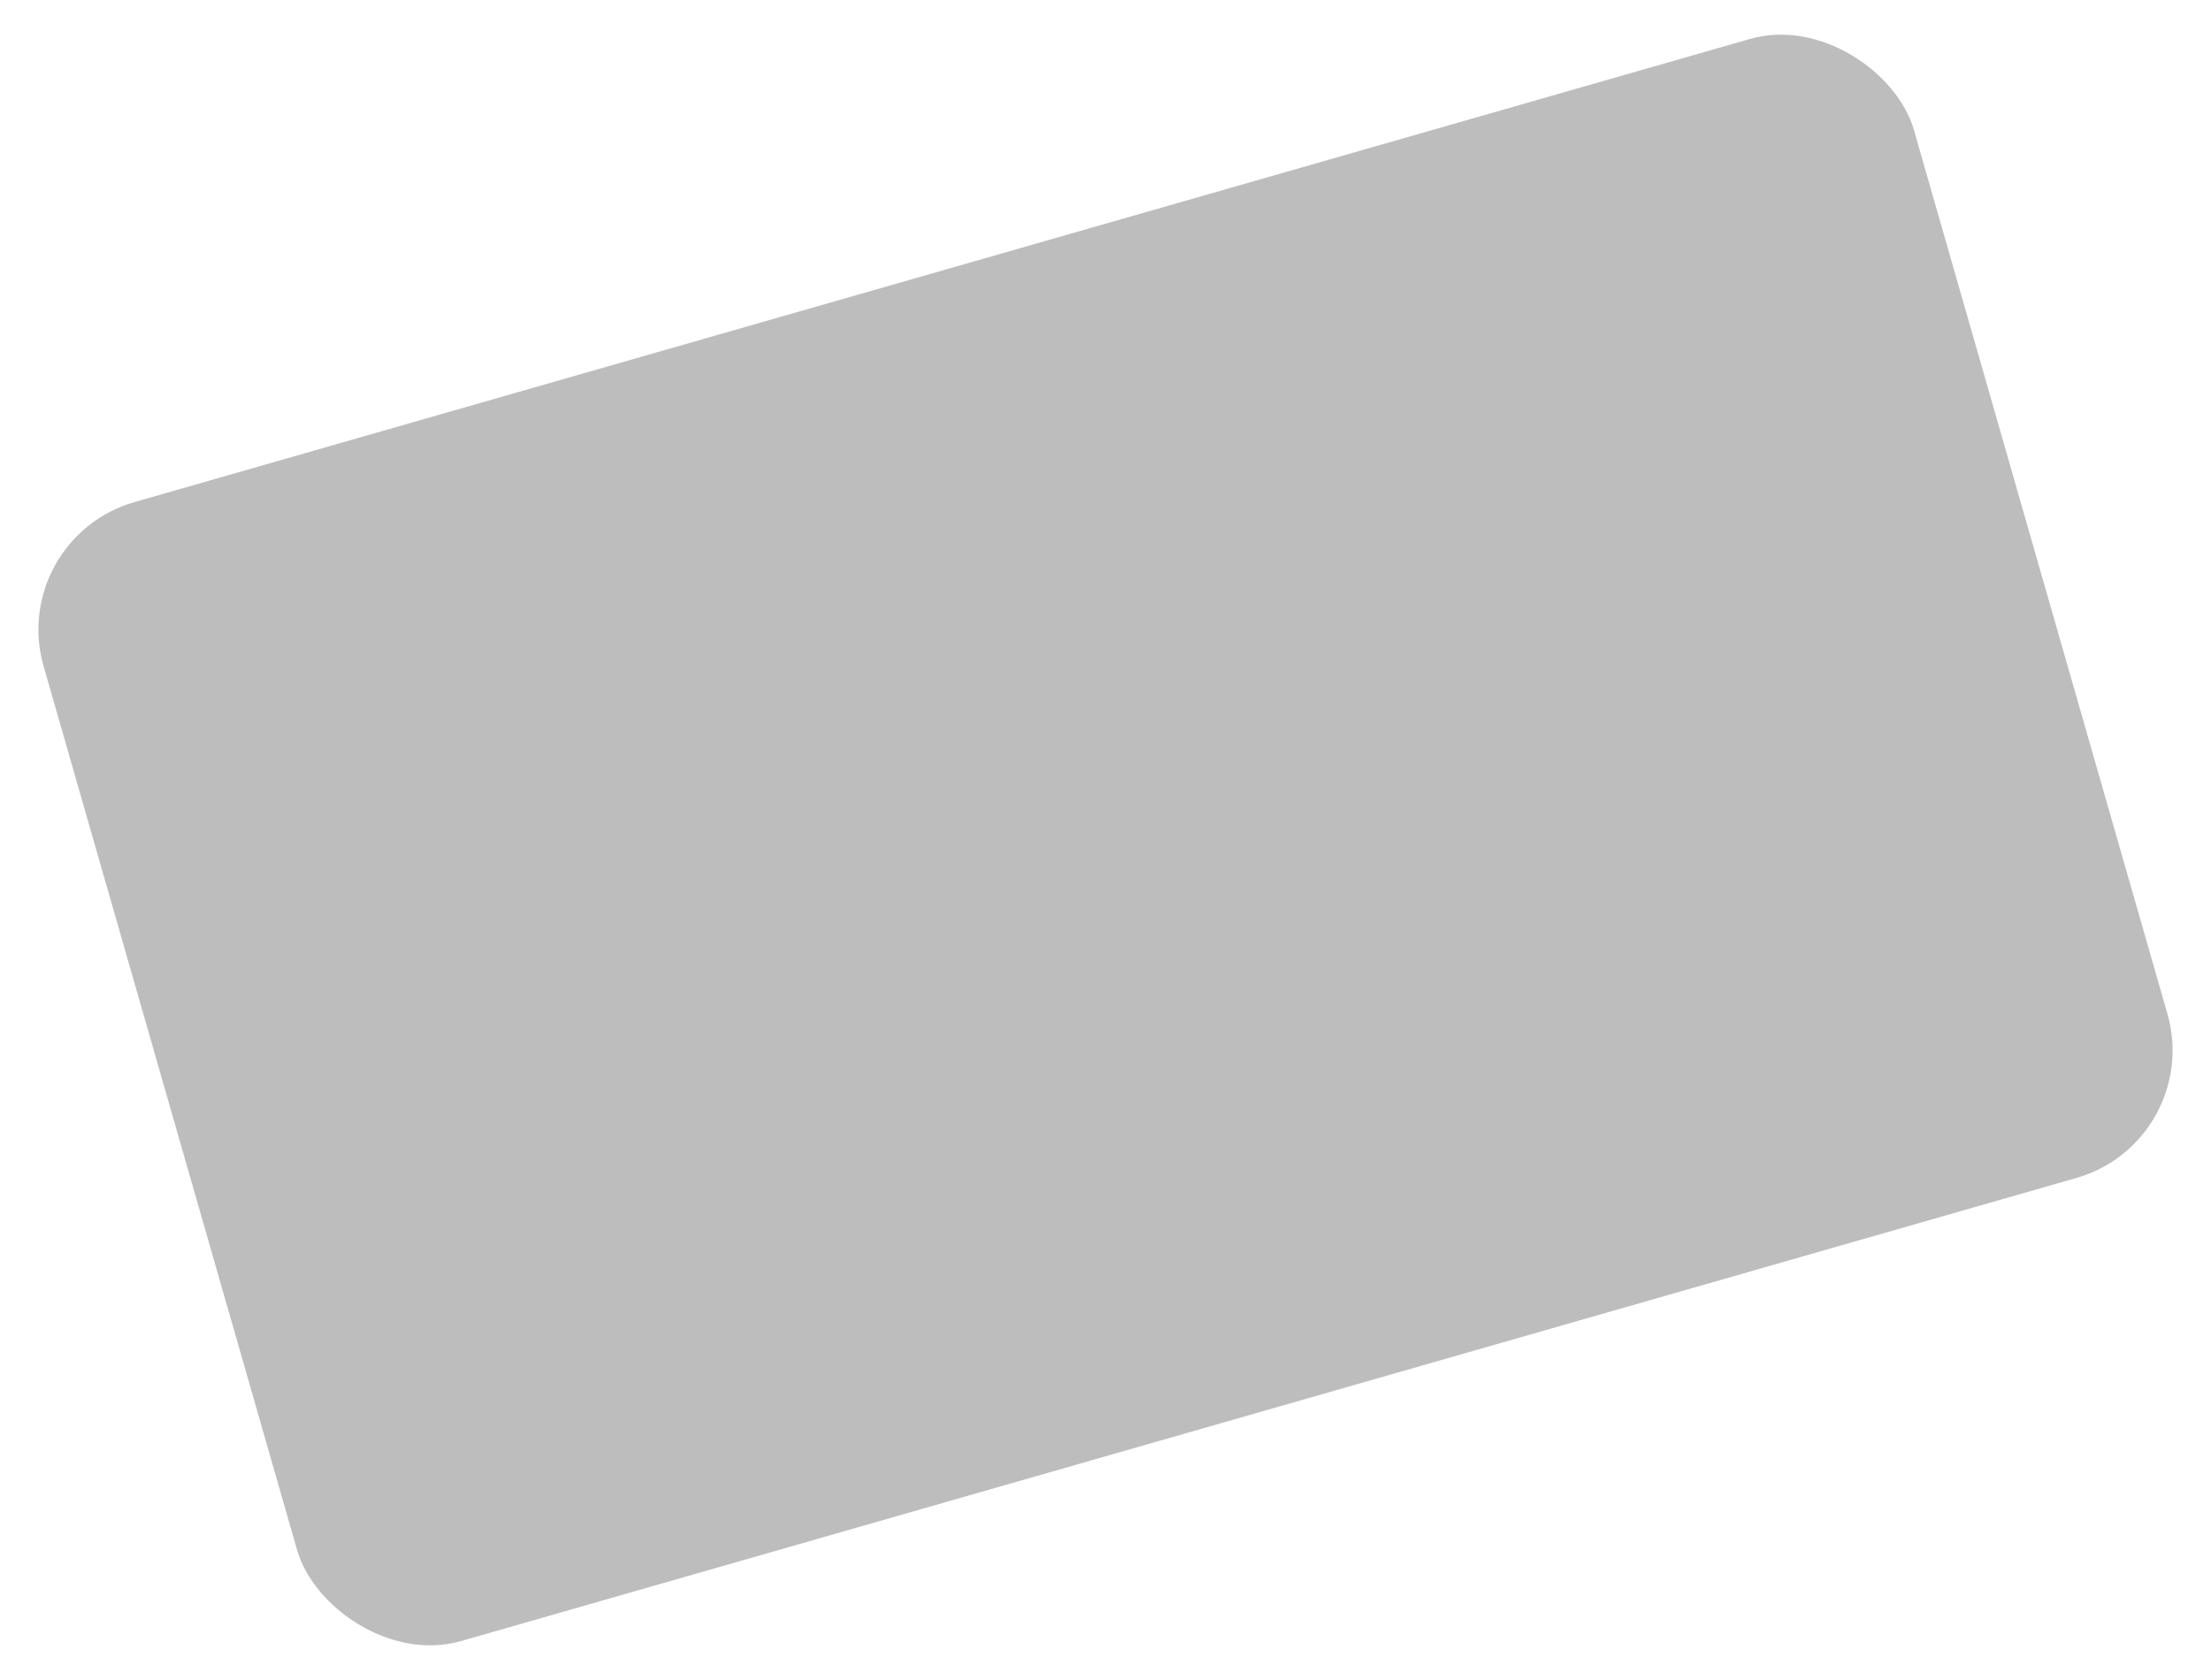 <svg width="250" height="190" viewBox="0 0 250 190" fill="none" xmlns="http://www.w3.org/2000/svg">
<g clip-path="url(#clip0_0_154)">
<rect x="0.794" y="60.916" width="220" height="134" rx="15" transform="rotate(-16 0.794 60.916)" fill="#BCBCBC"/>
<g filter="url(#filter0_b_0_154)">
<rect x="0.794" y="60.916" width="220" height="134" rx="15" transform="rotate(-16 0.794 60.916)" fill="#E1E1E1" fill-opacity="0.01"/>
</g>
</g>
<defs>
<filter id="filter0_b_0_154" x="-82.642" y="-83.16" width="415.284" height="356.32" filterUnits="userSpaceOnUse" color-interpolation-filters="sRGB">
<feFlood flood-opacity="0" result="BackgroundImageFix"/>
<feGaussianBlur in="BackgroundImageFix" stdDeviation="43.492"/>
<feComposite in2="SourceAlpha" operator="in" result="effect1_backgroundBlur_0_154"/>
<feBlend mode="normal" in="SourceGraphic" in2="effect1_backgroundBlur_0_154" result="shape"/>
</filter>
<clipPath id="clip0_0_154">
<rect width="220" height="134" fill="white" transform="translate(0.794 60.916) rotate(-16)"/>
</clipPath>
</defs>
</svg>
